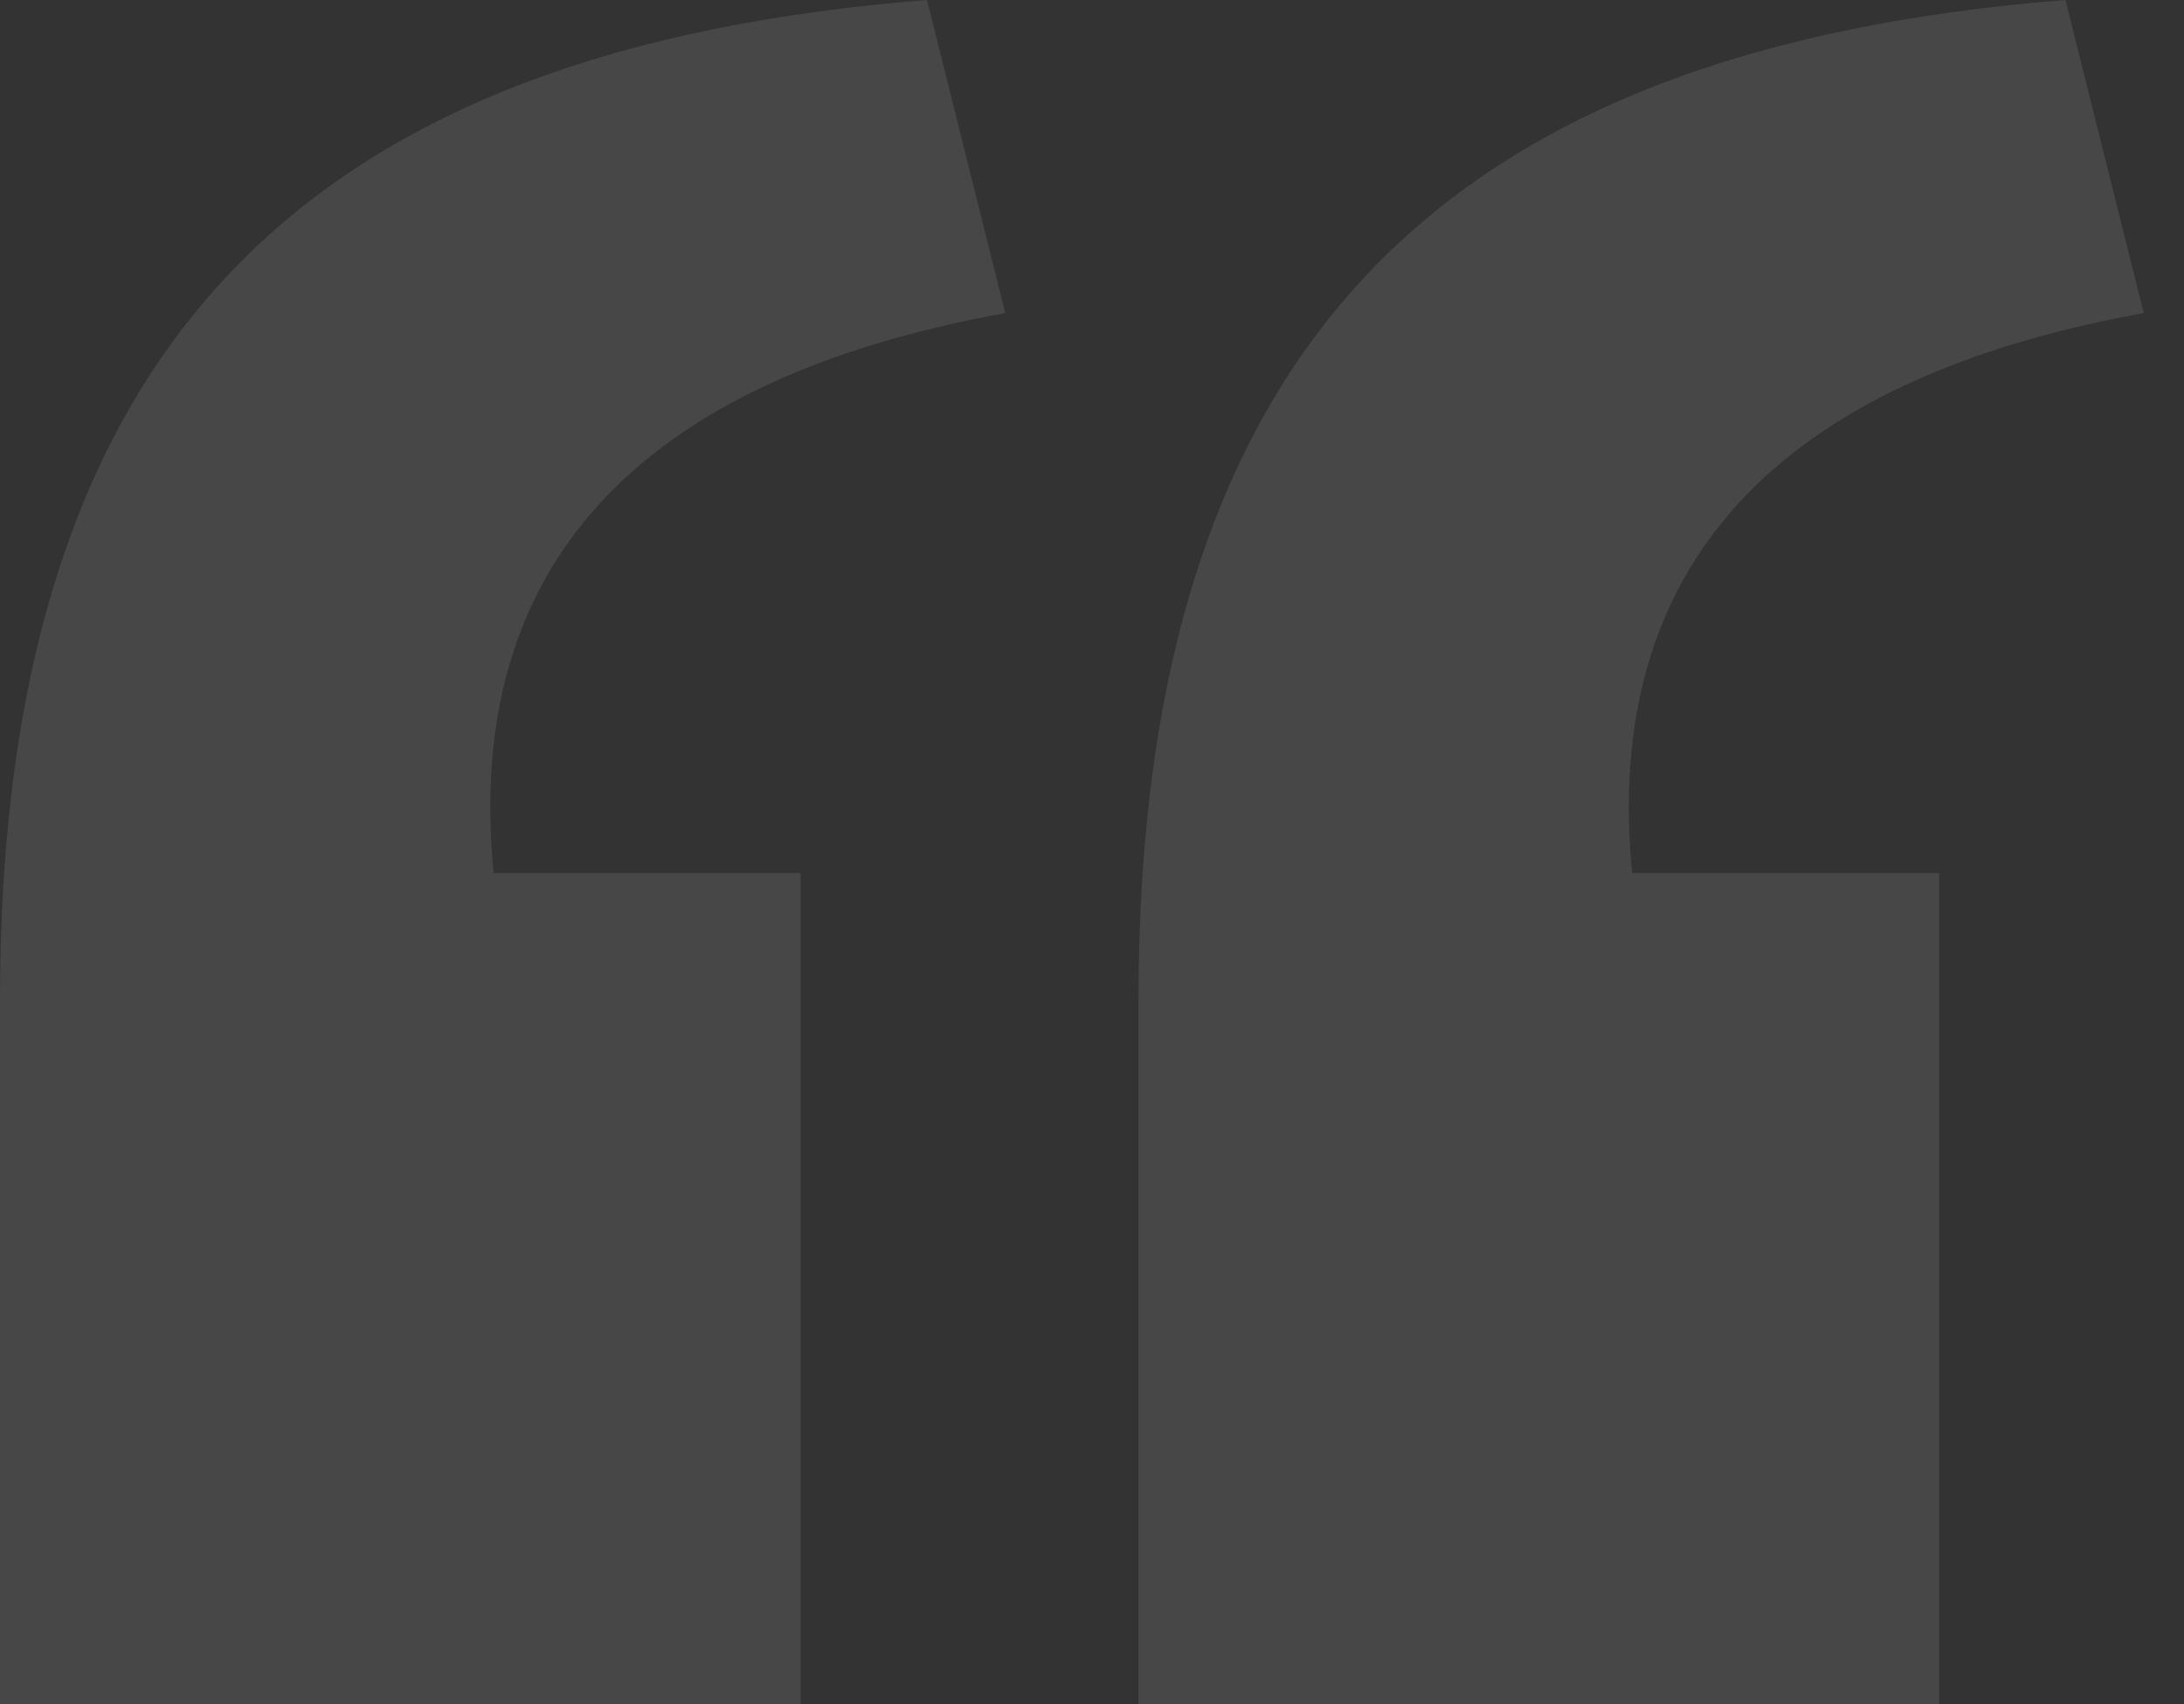<svg width="50" height="39" viewBox="0 0 50 39" fill="none" xmlns="http://www.w3.org/2000/svg">
<rect x="0" y="0" width="50" height="39" fill="#333333" stroke="none"/>
<path d="M26.065 39V22.876C26.065 7.58 33.369 1.102 47.288 0L49.079 7.166C40.673 8.682 36.677 12.954 37.366 19.982H44.394V39H26.065ZM0 39V22.876C0 7.58 7.304 1.102 21.223 0L23.014 7.166C14.608 8.682 10.611 12.954 11.3 19.982H18.329V39H0Z" fill="white" fill-opacity="0.1"/>
</svg>
